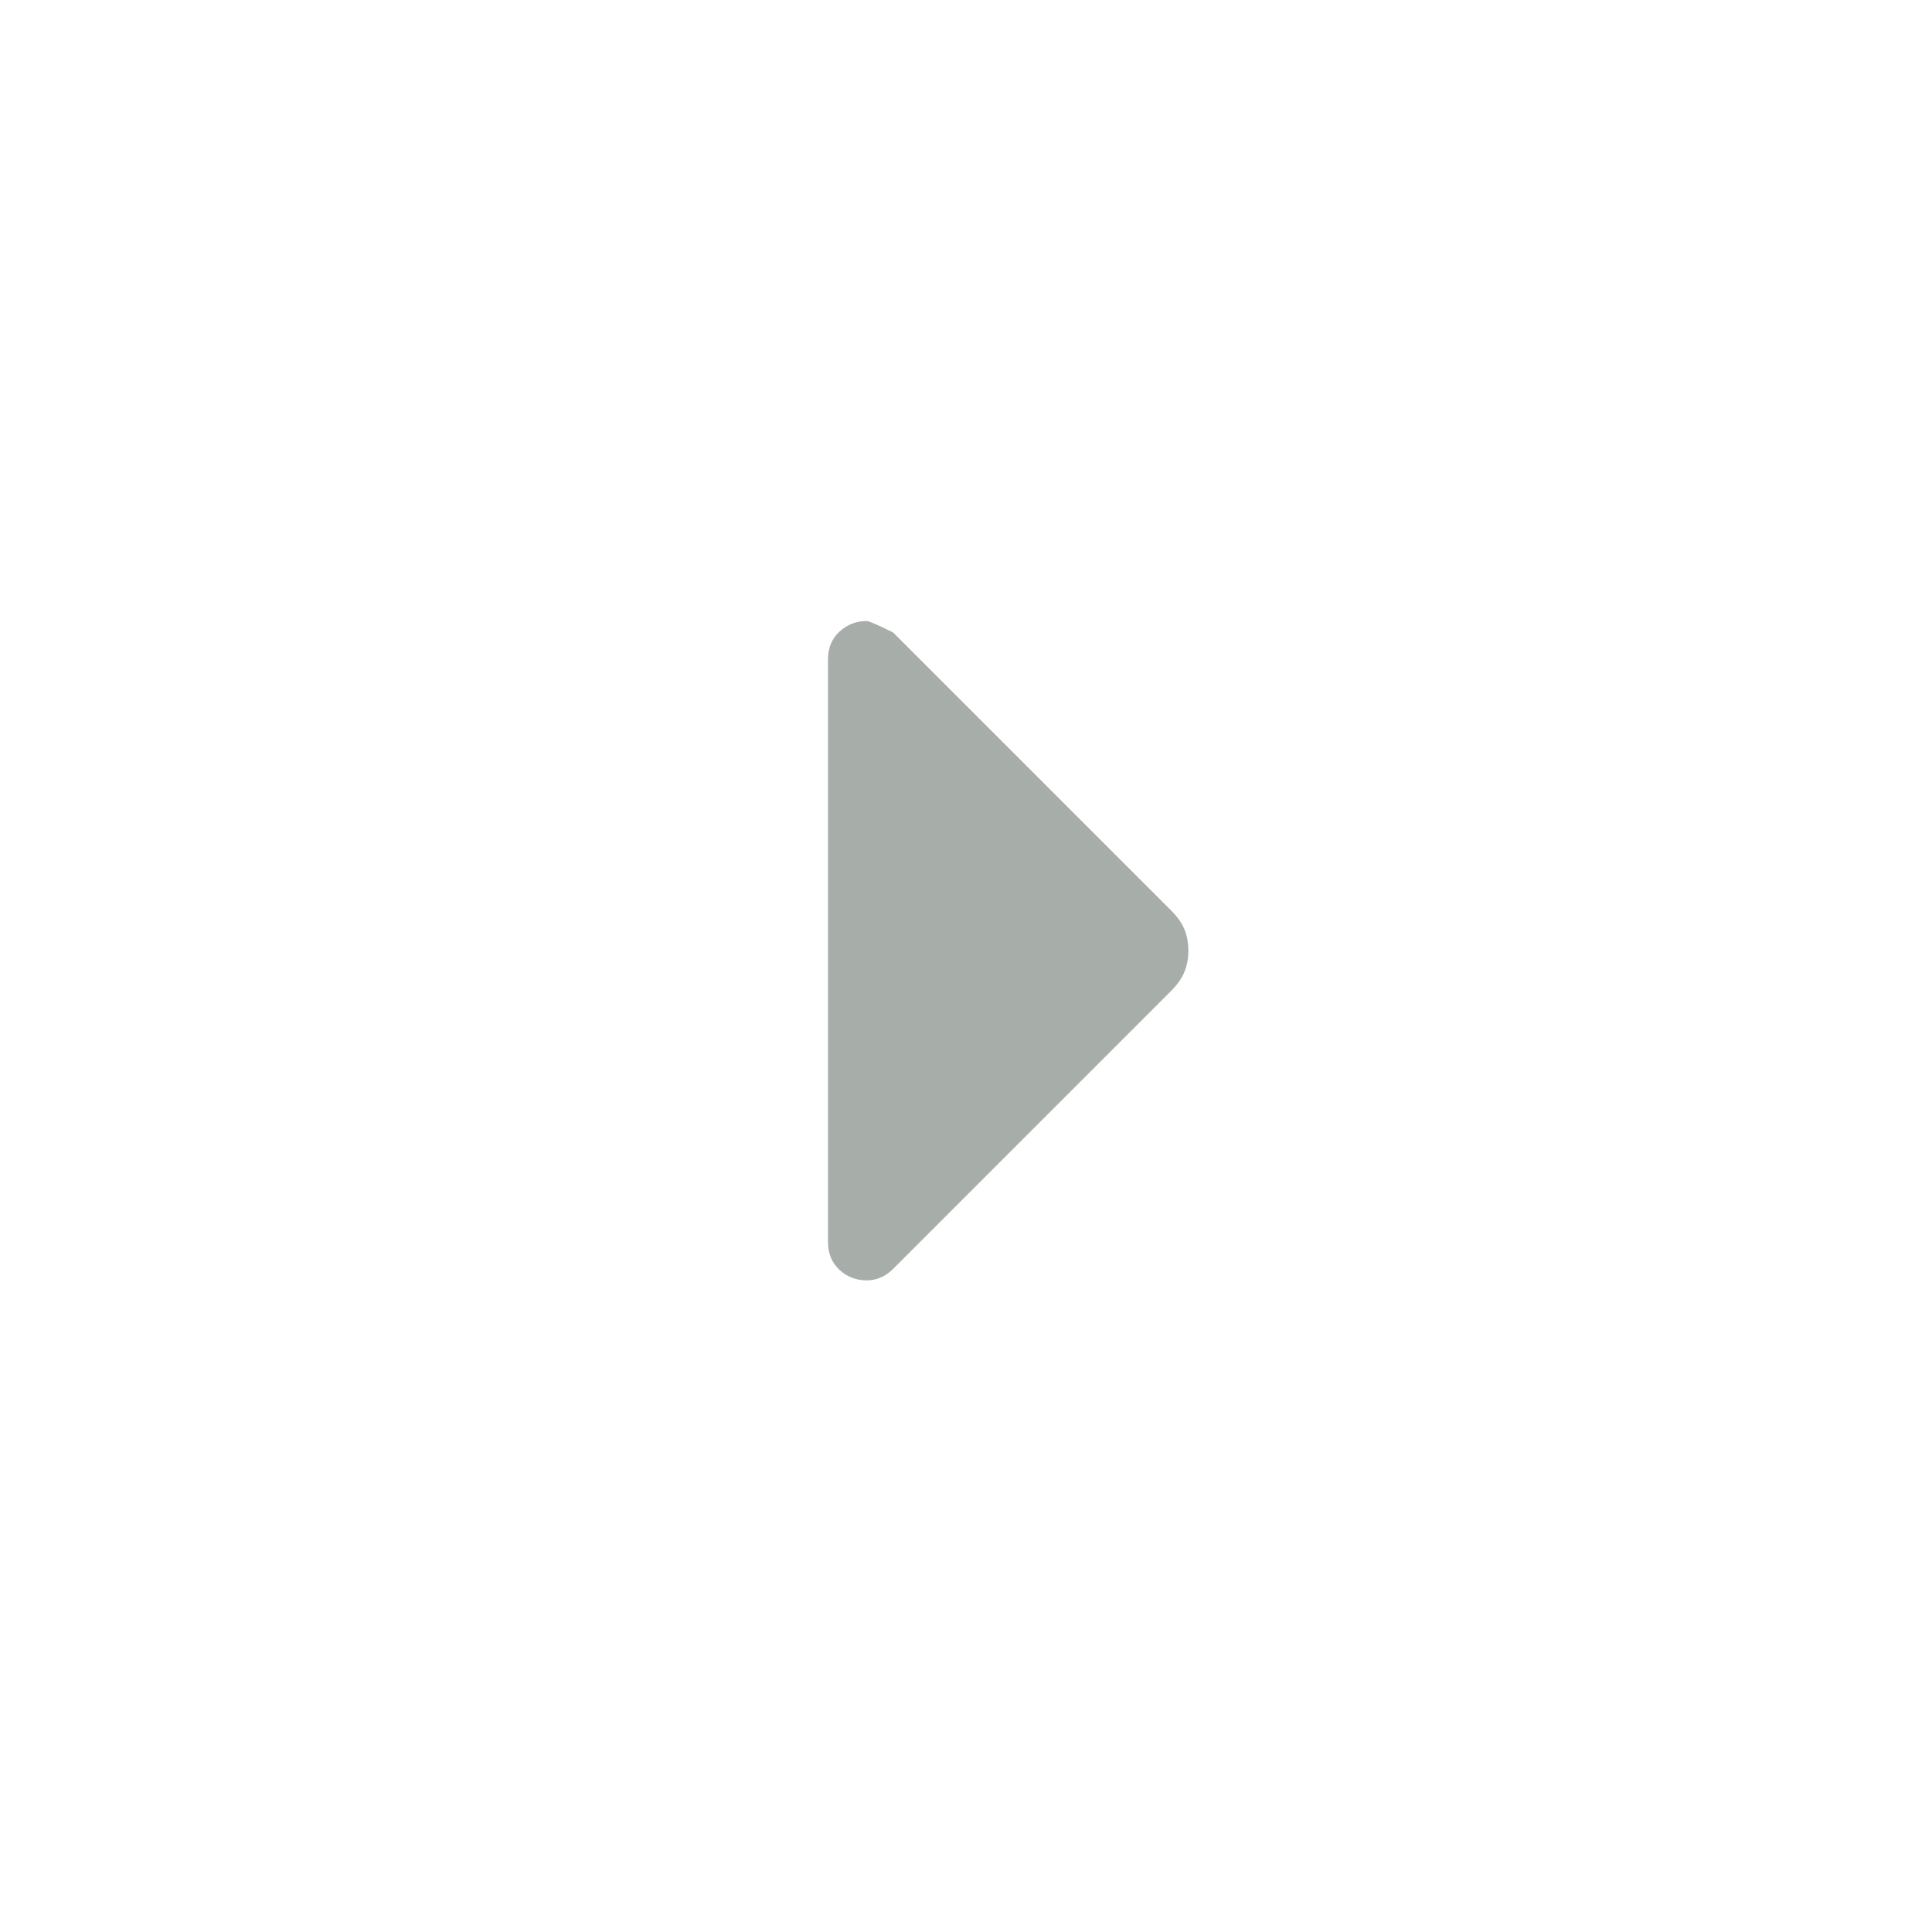 <?xml version="1.0" encoding="UTF-8"?> <svg xmlns="http://www.w3.org/2000/svg" width="21" height="21" viewBox="0 0 21 21" fill="none"><path d="M9.417 13.917C9.306 13.917 9.208 13.879 9.125 13.803C9.042 13.726 9 13.626 9 13.5V7.167C9 7.042 9.042 6.941 9.125 6.865C9.208 6.789 9.306 6.751 9.417 6.75C9.444 6.75 9.542 6.792 9.708 6.875L12.729 9.896C12.799 9.965 12.847 10.035 12.875 10.104C12.903 10.174 12.917 10.25 12.917 10.333C12.917 10.417 12.903 10.493 12.875 10.562C12.847 10.632 12.799 10.701 12.729 10.771L9.708 13.792C9.667 13.833 9.622 13.865 9.573 13.886C9.525 13.907 9.473 13.917 9.417 13.917Z" fill="#A7ADA8"></path></svg> 